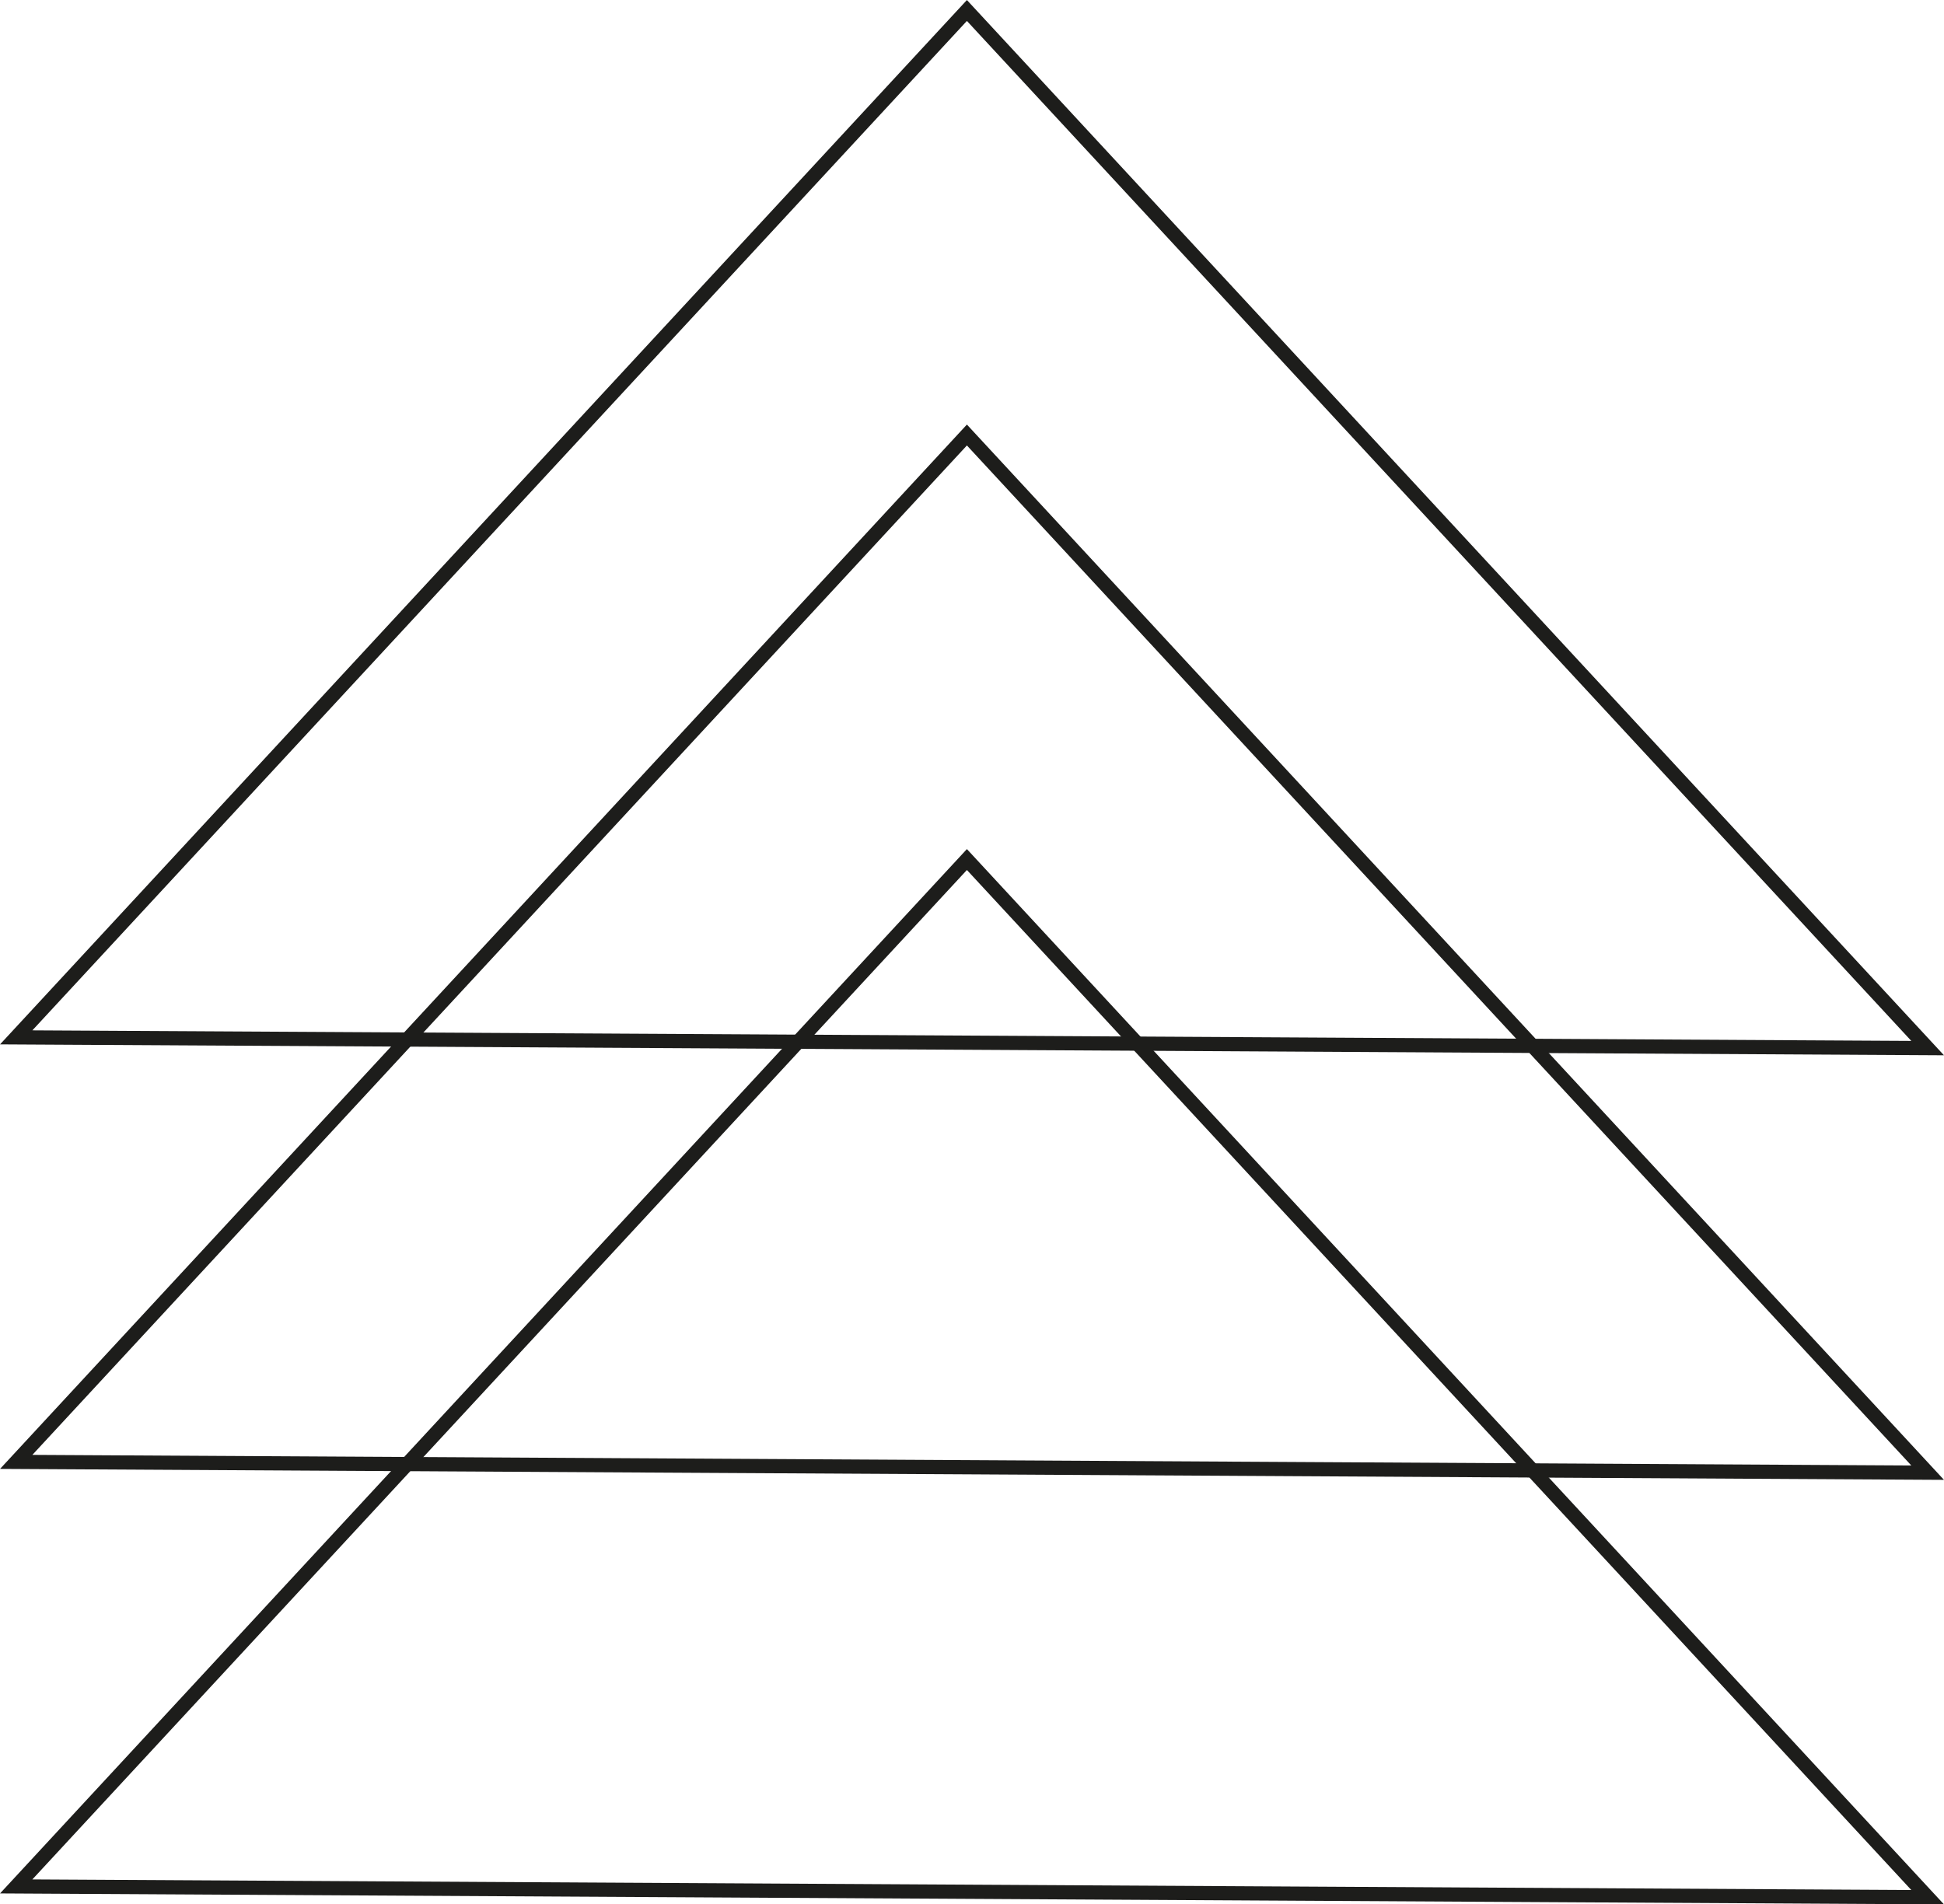 <?xml version="1.0" encoding="UTF-8"?> <svg xmlns="http://www.w3.org/2000/svg" id="Слой_1" data-name="Слой 1" viewBox="0 0 387.47 379.64"> <defs> <style>.cls-1{fill:none;stroke:#1d1d1b;stroke-miterlimit:10;stroke-width:2.83px;}</style> </defs> <polygon class="cls-1" points="3.23 376.06 192.72 171.35 384.21 378.21 3.23 376.06"></polygon> <polygon class="cls-1" points="3.23 291.43 192.72 86.72 384.21 293.58 3.23 291.43"></polygon> <polygon class="cls-1" points="3.23 206.8 192.72 2.09 384.21 208.94 3.23 206.8"></polygon> </svg> 